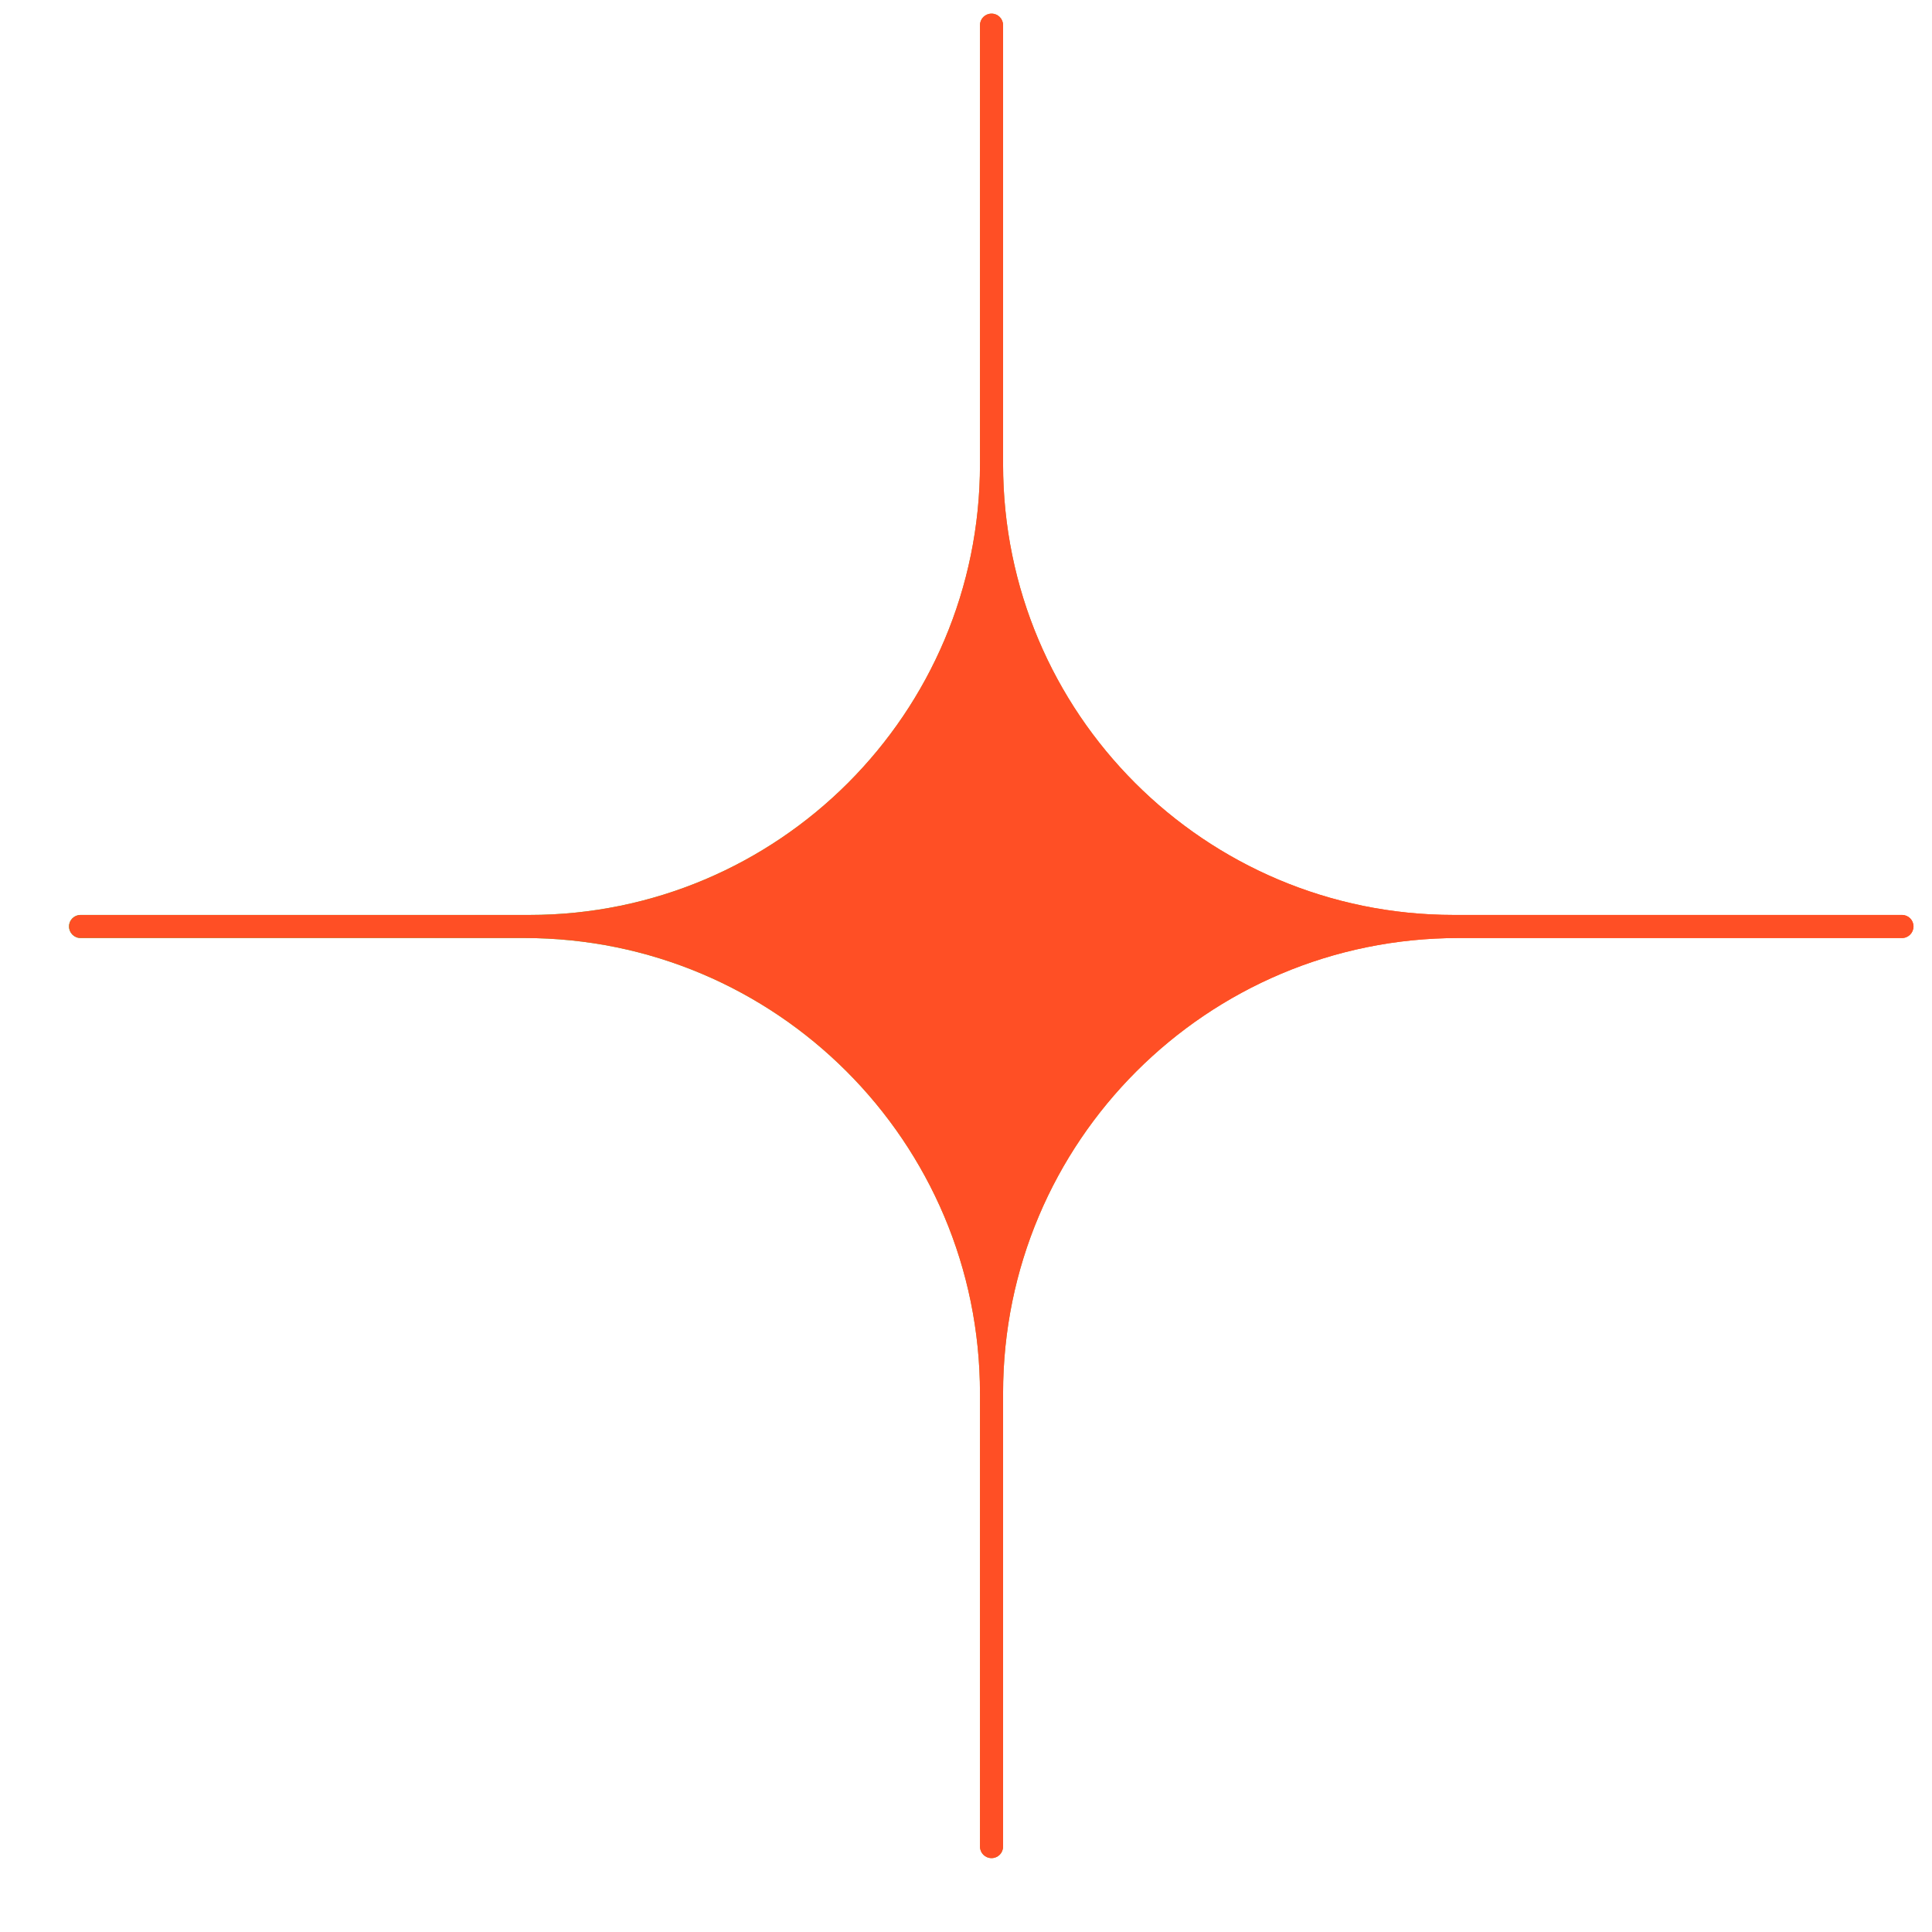 <svg width="21" height="21" viewBox="0 0 21 21" fill="none" xmlns="http://www.w3.org/2000/svg">
<path fill-rule="evenodd" clip-rule="evenodd" d="M15.801 9.945C13.096 9.945 10.903 7.752 10.903 5.046V0.273C10.903 0.204 10.847 0.148 10.778 0.148C10.708 0.148 10.652 0.204 10.652 0.273V5.046C10.652 7.752 8.459 9.945 5.754 9.945L0.875 9.945C0.806 9.945 0.75 10.001 0.75 10.07C0.75 10.139 0.806 10.196 0.875 10.196H5.701C8.436 10.196 10.652 12.412 10.652 15.147V20.072C10.652 20.141 10.708 20.197 10.778 20.197C10.847 20.197 10.903 20.141 10.903 20.072V15.144C10.903 12.411 13.118 10.196 15.851 10.196H20.674C20.743 10.196 20.799 10.139 20.799 10.07C20.799 10.001 20.743 9.945 20.674 9.945L15.801 9.945Z" fill="url(#paint0_linear_1105_13001)"/>
<path fill-rule="evenodd" clip-rule="evenodd" d="M15.801 9.945C13.096 9.945 10.903 7.752 10.903 5.046V0.273C10.903 0.204 10.847 0.148 10.778 0.148C10.708 0.148 10.652 0.204 10.652 0.273V5.046C10.652 7.752 8.459 9.945 5.754 9.945L0.875 9.945C0.806 9.945 0.75 10.001 0.75 10.07C0.75 10.139 0.806 10.196 0.875 10.196H5.701C8.436 10.196 10.652 12.412 10.652 15.147V20.072C10.652 20.141 10.708 20.197 10.778 20.197C10.847 20.197 10.903 20.141 10.903 20.072V15.144C10.903 12.411 13.118 10.196 15.851 10.196H20.674C20.743 10.196 20.799 10.139 20.799 10.07C20.799 10.001 20.743 9.945 20.674 9.945L15.801 9.945Z" fill="#FF4F25"/>
<defs>
<linearGradient id="paint0_linear_1105_13001" x1="13.5" y1="11.688" x2="4.5" y2="11.688" gradientUnits="userSpaceOnUse">
<stop stop-color="#FF6414"/>
<stop offset="1" stop-color="#21F343"/>
</linearGradient>
</defs>
</svg>
